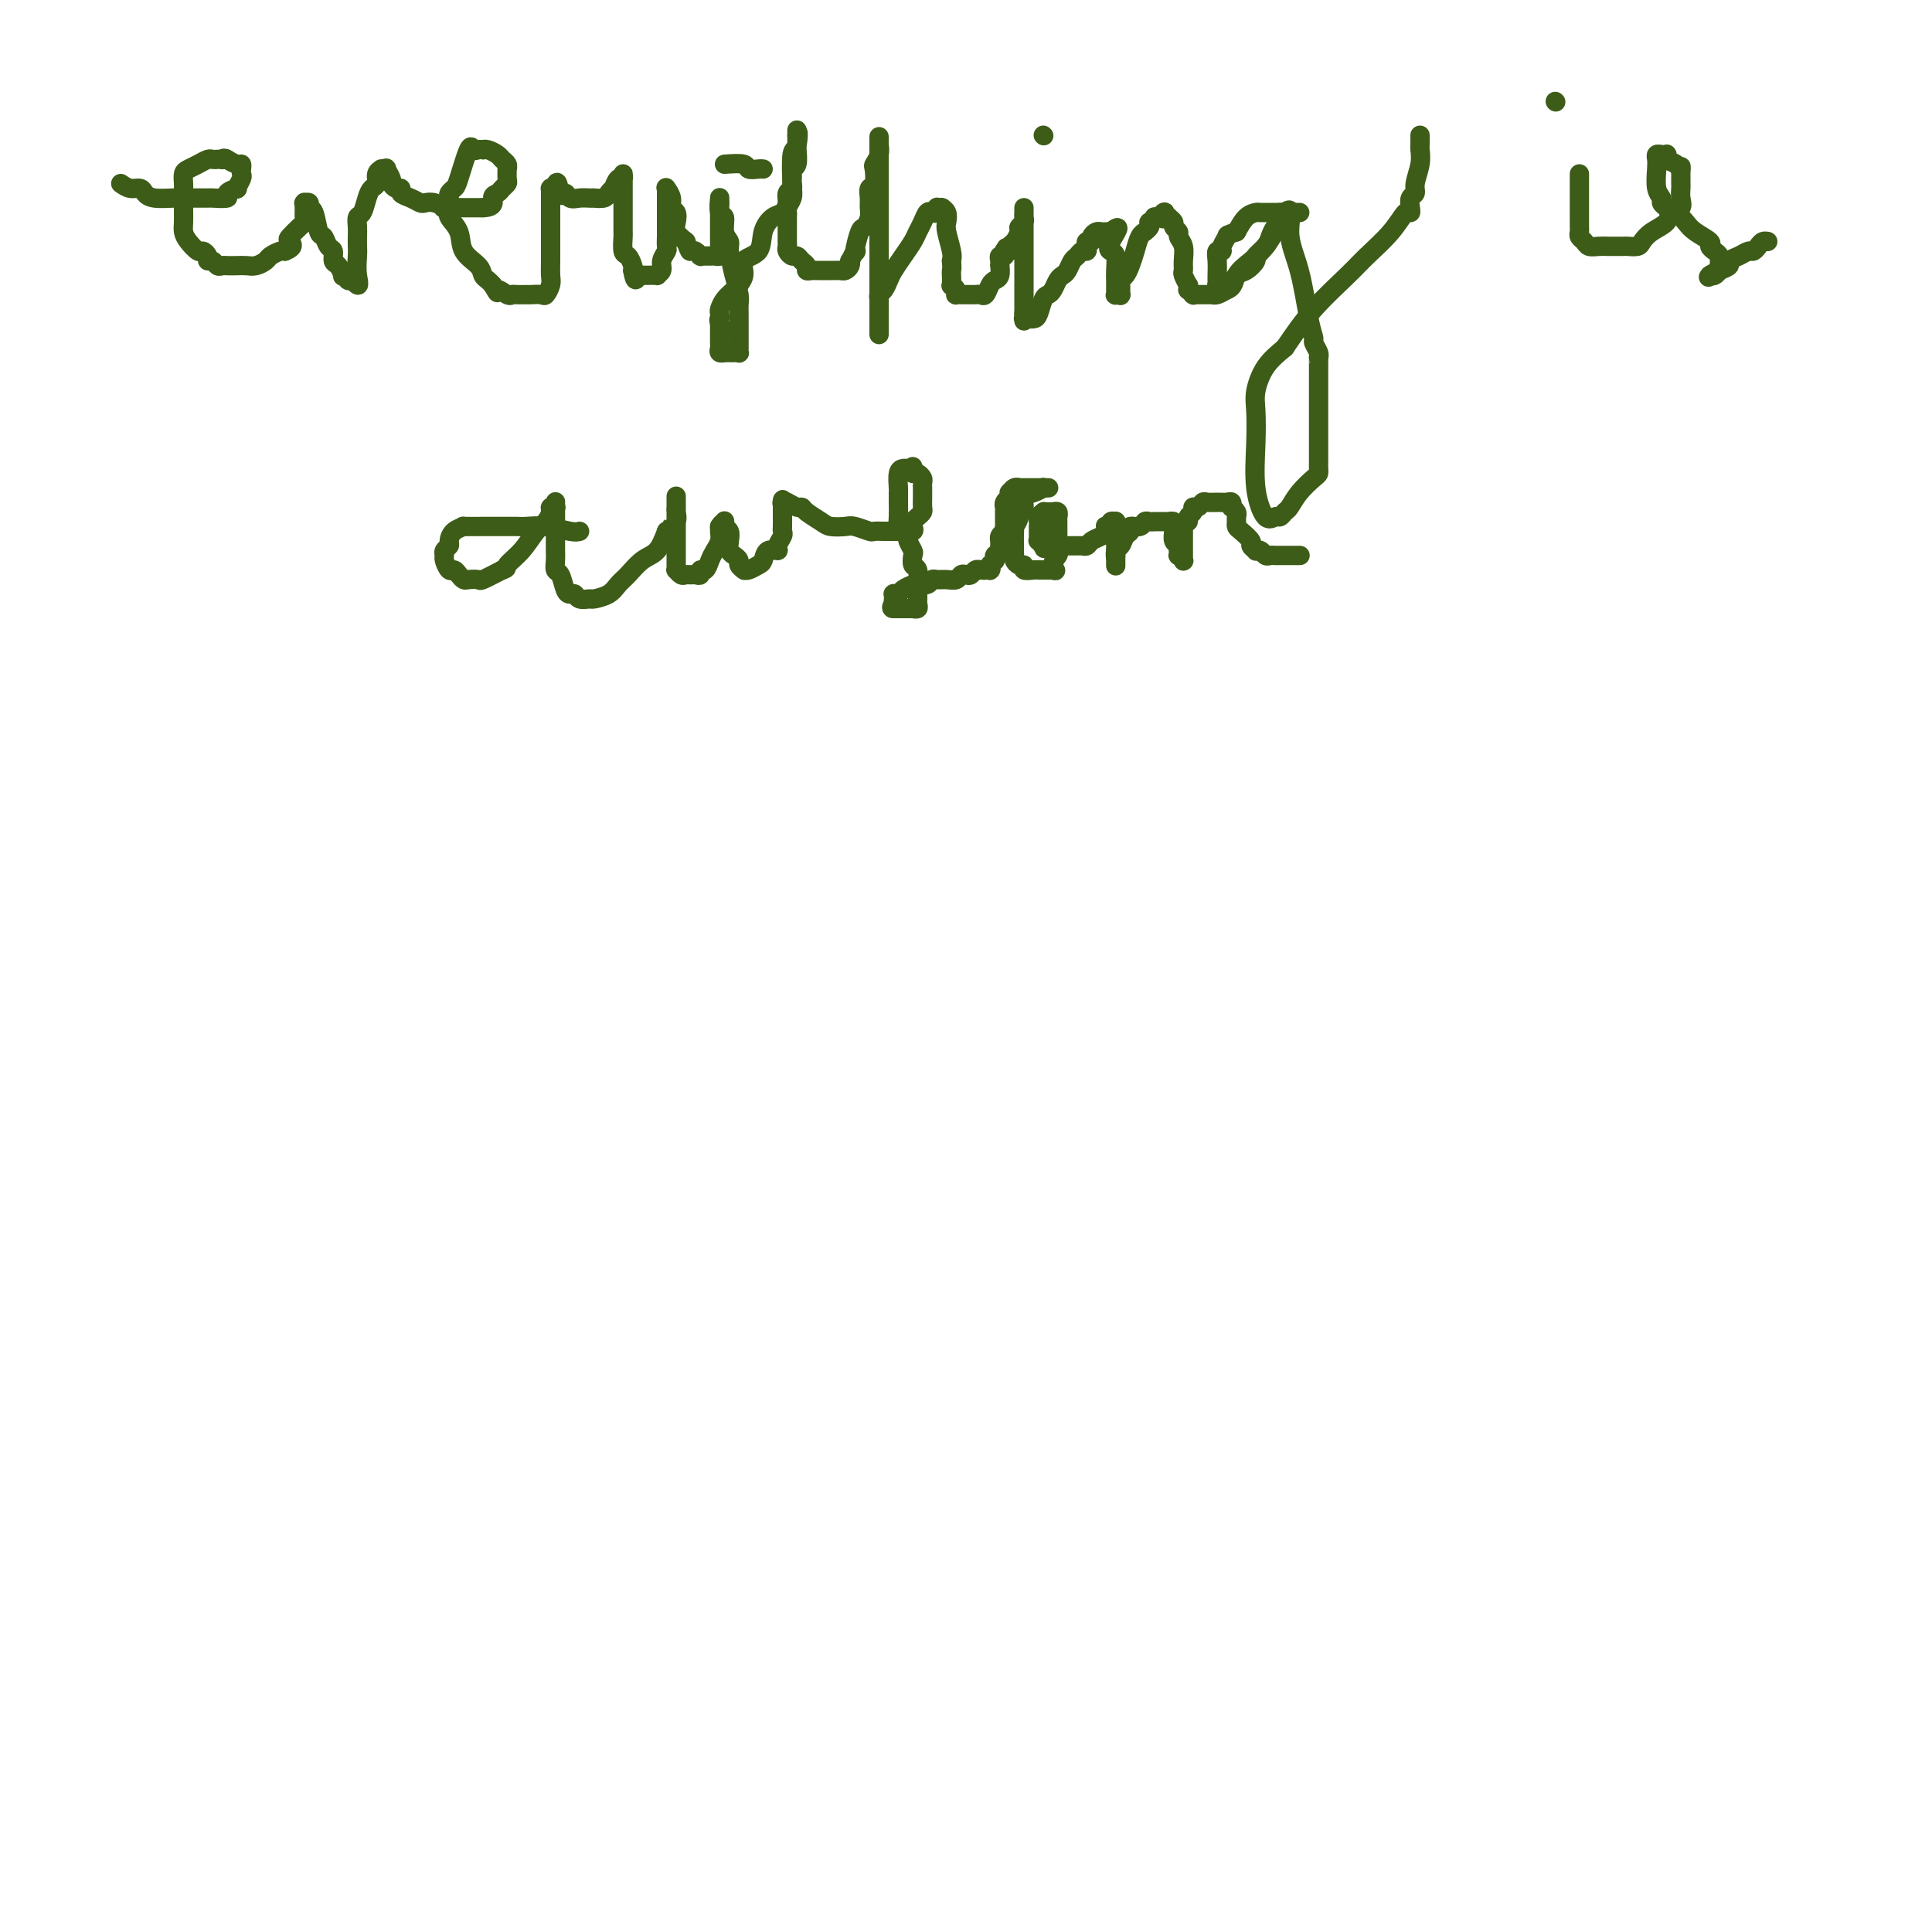 <svg viewBox='0 0 400 400' version='1.1' xmlns='http://www.w3.org/2000/svg' xmlns:xlink='http://www.w3.org/1999/xlink'><g fill='none' stroke='#3D5C18' stroke-width='4' stroke-linecap='round' stroke-linejoin='round'><path d='M25,38c0.640,0.445 1.281,0.890 2,1c0.719,0.110 1.517,-0.114 2,0c0.483,0.114 0.652,0.567 1,1c0.348,0.433 0.875,0.848 2,1c1.125,0.152 2.849,0.041 4,0c1.151,-0.041 1.728,-0.014 3,0c1.272,0.014 3.238,0.014 4,0c0.762,-0.014 0.319,-0.040 1,0c0.681,0.040 2.488,0.148 3,0c0.512,-0.148 -0.269,-0.550 0,-1c0.269,-0.450 1.589,-0.946 2,-1c0.411,-0.054 -0.085,0.335 0,0c0.085,-0.335 0.753,-1.395 1,-2c0.247,-0.605 0.073,-0.754 0,-1c-0.073,-0.246 -0.044,-0.588 0,-1c0.044,-0.412 0.105,-0.894 0,-1c-0.105,-0.106 -0.374,0.164 -1,0c-0.626,-0.164 -1.607,-0.761 -2,-1c-0.393,-0.239 -0.196,-0.119 0,0'/><path d='M47,33c-0.703,-0.464 -0.961,-0.125 -1,0c-0.039,0.125 0.141,0.036 0,0c-0.141,-0.036 -0.605,-0.021 -1,0c-0.395,0.021 -0.723,0.046 -1,0c-0.277,-0.046 -0.505,-0.163 -1,0c-0.495,0.163 -1.257,0.608 -2,1c-0.743,0.392 -1.467,0.733 -2,1c-0.533,0.267 -0.875,0.461 -1,1c-0.125,0.539 -0.034,1.425 0,2c0.034,0.575 0.009,0.839 0,1c-0.009,0.161 -0.003,0.217 0,1c0.003,0.783 0.003,2.292 0,3c-0.003,0.708 -0.008,0.614 0,1c0.008,0.386 0.029,1.251 0,2c-0.029,0.749 -0.109,1.380 0,2c0.109,0.620 0.407,1.228 1,2c0.593,0.772 1.482,1.708 2,2c0.518,0.292 0.663,-0.062 1,0c0.337,0.062 0.864,0.538 1,1c0.136,0.462 -0.119,0.908 0,1c0.119,0.092 0.612,-0.172 1,0c0.388,0.172 0.670,0.778 1,1c0.330,0.222 0.707,0.060 1,0c0.293,-0.060 0.502,-0.019 1,0c0.498,0.019 1.284,0.016 2,0c0.716,-0.016 1.361,-0.047 2,0c0.639,0.047 1.271,0.170 2,0c0.729,-0.170 1.556,-0.633 2,-1c0.444,-0.367 0.504,-0.637 1,-1c0.496,-0.363 1.427,-0.818 2,-1c0.573,-0.182 0.786,-0.091 1,0'/><path d='M59,52c2.266,-0.885 1.430,-1.599 1,-2c-0.430,-0.401 -0.455,-0.490 0,-1c0.455,-0.510 1.390,-1.442 2,-2c0.610,-0.558 0.896,-0.742 1,-1c0.104,-0.258 0.028,-0.590 0,-1c-0.028,-0.410 -0.008,-0.898 0,-1c0.008,-0.102 0.002,0.183 0,0c-0.002,-0.183 -0.002,-0.833 0,-1c0.002,-0.167 0.004,0.150 0,0c-0.004,-0.150 -0.016,-0.769 0,-1c0.016,-0.231 0.060,-0.076 0,0c-0.060,0.076 -0.223,0.073 0,0c0.223,-0.073 0.833,-0.218 1,0c0.167,0.218 -0.110,0.797 0,1c0.110,0.203 0.608,0.028 1,1c0.392,0.972 0.679,3.091 1,4c0.321,0.909 0.677,0.610 1,1c0.323,0.390 0.612,1.471 1,2c0.388,0.529 0.873,0.506 1,1c0.127,0.494 -0.106,1.504 0,2c0.106,0.496 0.549,0.476 1,1c0.451,0.524 0.909,1.590 1,2c0.091,0.410 -0.186,0.162 0,0c0.186,-0.162 0.834,-0.240 1,0c0.166,0.240 -0.152,0.796 0,1c0.152,0.204 0.773,0.055 1,0c0.227,-0.055 0.061,-0.015 0,0c-0.061,0.015 -0.017,0.004 0,0c0.017,-0.004 0.009,-0.002 0,0'/><path d='M73,58c1.774,2.157 1.207,0.548 1,-1c-0.207,-1.548 -0.056,-3.035 0,-4c0.056,-0.965 0.018,-1.409 0,-2c-0.018,-0.591 -0.016,-1.331 0,-2c0.016,-0.669 0.045,-1.268 0,-2c-0.045,-0.732 -0.166,-1.596 0,-2c0.166,-0.404 0.618,-0.350 1,-1c0.382,-0.650 0.695,-2.006 1,-3c0.305,-0.994 0.604,-1.625 1,-2c0.396,-0.375 0.891,-0.493 1,-1c0.109,-0.507 -0.168,-1.404 0,-2c0.168,-0.596 0.781,-0.891 1,-1c0.219,-0.109 0.043,-0.031 0,0c-0.043,0.031 0.045,0.015 0,0c-0.045,-0.015 -0.223,-0.030 0,0c0.223,0.030 0.847,0.103 1,0c0.153,-0.103 -0.165,-0.382 0,0c0.165,0.382 0.813,1.426 1,2c0.187,0.574 -0.088,0.678 0,1c0.088,0.322 0.538,0.860 1,1c0.462,0.140 0.935,-0.120 1,0c0.065,0.120 -0.279,0.620 0,1c0.279,0.380 1.179,0.642 2,1c0.821,0.358 1.562,0.814 2,1c0.438,0.186 0.575,0.102 1,0c0.425,-0.102 1.140,-0.224 2,0c0.860,0.224 1.866,0.792 2,1c0.134,0.208 -0.603,0.056 0,0c0.603,-0.056 2.547,-0.015 4,0c1.453,0.015 2.415,0.004 3,0c0.585,-0.004 0.792,-0.002 1,0'/><path d='M100,43c2.725,-0.095 2.037,-1.334 2,-2c-0.037,-0.666 0.579,-0.760 1,-1c0.421,-0.240 0.649,-0.625 1,-1c0.351,-0.375 0.826,-0.741 1,-1c0.174,-0.259 0.048,-0.412 0,-1c-0.048,-0.588 -0.016,-1.611 0,-2c0.016,-0.389 0.016,-0.146 0,0c-0.016,0.146 -0.049,0.193 0,0c0.049,-0.193 0.181,-0.626 0,-1c-0.181,-0.374 -0.675,-0.689 -1,-1c-0.325,-0.311 -0.482,-0.620 -1,-1c-0.518,-0.380 -1.396,-0.832 -2,-1c-0.604,-0.168 -0.934,-0.050 -1,0c-0.066,0.050 0.133,0.034 0,0c-0.133,-0.034 -0.599,-0.087 -1,0c-0.401,0.087 -0.738,0.314 -1,0c-0.262,-0.314 -0.449,-1.168 -1,0c-0.551,1.168 -1.468,4.357 -2,6c-0.532,1.643 -0.680,1.738 -1,2c-0.320,0.262 -0.810,0.691 -1,1c-0.190,0.309 -0.078,0.498 0,1c0.078,0.502 0.122,1.317 0,2c-0.122,0.683 -0.412,1.233 0,2c0.412,0.767 1.525,1.749 2,3c0.475,1.251 0.312,2.769 1,4c0.688,1.231 2.226,2.175 3,3c0.774,0.825 0.785,1.530 1,2c0.215,0.470 0.633,0.706 1,1c0.367,0.294 0.684,0.647 1,1'/><path d='M102,59c1.512,2.641 0.790,1.244 1,1c0.210,-0.244 1.350,0.667 2,1c0.650,0.333 0.808,0.089 1,0c0.192,-0.089 0.418,-0.022 1,0c0.582,0.022 1.519,-0.000 2,0c0.481,0.000 0.507,0.023 1,0c0.493,-0.023 1.453,-0.093 2,0c0.547,0.093 0.683,0.348 1,0c0.317,-0.348 0.817,-1.300 1,-2c0.183,-0.700 0.049,-1.148 0,-2c-0.049,-0.852 -0.013,-2.107 0,-3c0.013,-0.893 0.004,-1.423 0,-2c-0.004,-0.577 -0.001,-1.201 0,-2c0.001,-0.799 0.000,-1.772 0,-2c-0.000,-0.228 -0.000,0.290 0,0c0.000,-0.290 0.000,-1.387 0,-2c-0.000,-0.613 -0.000,-0.741 0,-1c0.000,-0.259 -0.000,-0.648 0,-1c0.000,-0.352 0.000,-0.668 0,-1c-0.000,-0.332 -0.000,-0.681 0,-1c0.000,-0.319 0.000,-0.607 0,-1c-0.000,-0.393 -0.001,-0.890 0,-1c0.001,-0.110 0.003,0.167 0,0c-0.003,-0.167 -0.011,-0.777 0,-1c0.011,-0.223 0.041,-0.060 0,0c-0.041,0.060 -0.155,0.017 0,0c0.155,-0.017 0.577,-0.009 1,0'/><path d='M115,39c0.330,-2.851 0.655,0.021 1,1c0.345,0.979 0.710,0.066 1,0c0.290,-0.066 0.507,0.714 1,1c0.493,0.286 1.263,0.077 2,0c0.737,-0.077 1.440,-0.023 2,0c0.560,0.023 0.977,0.016 1,0c0.023,-0.016 -0.348,-0.041 0,0c0.348,0.041 1.417,0.147 2,0c0.583,-0.147 0.682,-0.546 1,-1c0.318,-0.454 0.856,-0.962 1,-1c0.144,-0.038 -0.105,0.396 0,0c0.105,-0.396 0.564,-1.621 1,-2c0.436,-0.379 0.849,0.086 1,0c0.151,-0.086 0.040,-0.725 0,-1c-0.040,-0.275 -0.011,-0.187 0,0c0.011,0.187 0.003,0.471 0,1c-0.003,0.529 -0.001,1.302 0,2c0.001,0.698 0.000,1.323 0,2c-0.000,0.677 -0.001,1.408 0,2c0.001,0.592 0.003,1.047 0,2c-0.003,0.953 -0.011,2.406 0,3c0.011,0.594 0.042,0.331 0,1c-0.042,0.669 -0.155,2.272 0,3c0.155,0.728 0.580,0.581 1,1c0.420,0.419 0.834,1.406 1,2c0.166,0.594 0.083,0.797 0,1'/><path d='M131,56c0.532,3.166 0.862,1.580 1,1c0.138,-0.580 0.083,-0.156 0,0c-0.083,0.156 -0.195,0.042 0,0c0.195,-0.042 0.697,-0.014 1,0c0.303,0.014 0.406,0.012 1,0c0.594,-0.012 1.680,-0.035 2,0c0.320,0.035 -0.124,0.126 0,0c0.124,-0.126 0.818,-0.471 1,-1c0.182,-0.529 -0.147,-1.241 0,-2c0.147,-0.759 0.772,-1.564 1,-2c0.228,-0.436 0.061,-0.502 0,-1c-0.061,-0.498 -0.016,-1.428 0,-2c0.016,-0.572 0.004,-0.787 0,-1c-0.004,-0.213 -0.001,-0.424 0,-1c0.001,-0.576 0.000,-1.516 0,-2c-0.000,-0.484 -0.000,-0.512 0,-1c0.000,-0.488 0.000,-1.437 0,-2c-0.000,-0.563 0.000,-0.739 0,-1c-0.000,-0.261 -0.000,-0.606 0,-1c0.000,-0.394 0.000,-0.837 0,-1c-0.000,-0.163 -0.001,-0.045 0,0c0.001,0.045 0.004,0.018 0,0c-0.004,-0.018 -0.016,-0.026 0,0c0.016,0.026 0.061,0.086 0,0c-0.061,-0.086 -0.226,-0.318 0,0c0.226,0.318 0.844,1.187 1,2c0.156,0.813 -0.149,1.569 0,2c0.149,0.431 0.751,0.538 1,1c0.249,0.462 0.144,1.278 0,2c-0.144,0.722 -0.327,1.349 0,2c0.327,0.651 1.163,1.325 2,2'/><path d='M142,50c0.801,2.171 0.802,2.098 1,2c0.198,-0.098 0.592,-0.223 1,0c0.408,0.223 0.830,0.792 1,1c0.170,0.208 0.087,0.056 0,0c-0.087,-0.056 -0.177,-0.014 0,0c0.177,0.014 0.622,0.001 1,0c0.378,-0.001 0.690,0.011 1,0c0.310,-0.011 0.619,-0.044 1,0c0.381,0.044 0.834,0.167 1,0c0.166,-0.167 0.044,-0.623 0,-1c-0.044,-0.377 -0.012,-0.675 0,-1c0.012,-0.325 0.003,-0.678 0,-1c-0.003,-0.322 -0.001,-0.615 0,-1c0.001,-0.385 0.000,-0.862 0,-1c-0.000,-0.138 -0.000,0.064 0,0c0.000,-0.064 0.000,-0.395 0,-1c-0.000,-0.605 -0.000,-1.485 0,-2c0.000,-0.515 0.000,-0.663 0,-1c-0.000,-0.337 -0.000,-0.861 0,-1c0.000,-0.139 0.000,0.106 0,0c-0.000,-0.106 -0.000,-0.565 0,-1c0.000,-0.435 0.000,-0.846 0,-1c-0.000,-0.154 -0.000,-0.052 0,0c0.000,0.052 0.000,0.052 0,0c-0.000,-0.052 -0.000,-0.158 0,0c0.000,0.158 0.000,0.579 0,1'/><path d='M149,42c-0.065,-0.959 -0.228,1.144 0,2c0.228,0.856 0.849,0.465 1,1c0.151,0.535 -0.166,1.995 0,3c0.166,1.005 0.815,1.553 1,2c0.185,0.447 -0.094,0.792 0,2c0.094,1.208 0.561,3.279 1,5c0.439,1.721 0.850,3.094 1,4c0.150,0.906 0.040,1.347 0,2c-0.040,0.653 -0.011,1.519 0,2c0.011,0.481 0.003,0.576 0,1c-0.003,0.424 -0.001,1.175 0,2c0.001,0.825 0.000,1.723 0,2c-0.000,0.277 -0.000,-0.065 0,0c0.000,0.065 0.001,0.539 0,1c-0.001,0.461 -0.003,0.908 0,1c0.003,0.092 0.011,-0.172 0,0c-0.011,0.172 -0.040,0.778 0,1c0.040,0.222 0.150,0.060 0,0c-0.150,-0.060 -0.561,-0.016 -1,0c-0.439,0.016 -0.906,0.005 -1,0c-0.094,-0.005 0.185,-0.004 0,0c-0.185,0.004 -0.834,0.013 -1,0c-0.166,-0.013 0.152,-0.046 0,0c-0.152,0.046 -0.773,0.171 -1,0c-0.227,-0.171 -0.061,-0.637 0,-1c0.061,-0.363 0.016,-0.622 0,-1c-0.016,-0.378 -0.004,-0.875 0,-1c0.004,-0.125 0.001,0.121 0,0c-0.001,-0.121 -0.000,-0.610 0,-1c0.000,-0.390 0.000,-0.683 0,-1c-0.000,-0.317 -0.000,-0.659 0,-1'/><path d='M149,67c-0.312,-1.103 -0.092,-0.861 0,-1c0.092,-0.139 0.057,-0.659 0,-1c-0.057,-0.341 -0.137,-0.504 0,-1c0.137,-0.496 0.492,-1.324 1,-2c0.508,-0.676 1.168,-1.198 2,-2c0.832,-0.802 1.837,-1.882 2,-3c0.163,-1.118 -0.514,-2.274 0,-3c0.514,-0.726 2.219,-1.023 3,-2c0.781,-0.977 0.639,-2.633 1,-4c0.361,-1.367 1.225,-2.446 2,-3c0.775,-0.554 1.462,-0.582 2,-1c0.538,-0.418 0.929,-1.225 1,-2c0.071,-0.775 -0.177,-1.517 0,-2c0.177,-0.483 0.778,-0.707 1,-1c0.222,-0.293 0.063,-0.654 0,-1c-0.063,-0.346 -0.031,-0.677 0,-1c0.031,-0.323 0.061,-0.637 0,-1c-0.061,-0.363 -0.212,-0.776 0,-1c0.212,-0.224 0.789,-0.259 1,-1c0.211,-0.741 0.057,-2.187 0,-3c-0.057,-0.813 -0.015,-0.992 0,-1c0.015,-0.008 0.004,0.156 0,0c-0.004,-0.156 -0.001,-0.631 0,-1c0.001,-0.369 0.000,-0.632 0,-1c-0.000,-0.368 -0.000,-0.841 0,-1c0.000,-0.159 0.000,-0.004 0,0c-0.000,0.004 -0.000,-0.142 0,0c0.000,0.142 0.000,0.571 0,1'/><path d='M165,28c0.369,-1.748 0.291,0.883 0,2c-0.291,1.117 -0.796,0.719 -1,2c-0.204,1.281 -0.107,4.240 0,6c0.107,1.760 0.225,2.321 0,3c-0.225,0.679 -0.792,1.476 -1,2c-0.208,0.524 -0.056,0.774 0,1c0.056,0.226 0.015,0.428 0,1c-0.015,0.572 -0.005,1.515 0,2c0.005,0.485 0.004,0.512 0,1c-0.004,0.488 -0.012,1.436 0,2c0.012,0.564 0.044,0.743 0,1c-0.044,0.257 -0.166,0.594 0,1c0.166,0.406 0.618,0.883 1,1c0.382,0.117 0.694,-0.126 1,0c0.306,0.126 0.607,0.622 1,1c0.393,0.378 0.877,0.637 1,1c0.123,0.363 -0.117,0.829 0,1c0.117,0.171 0.591,0.046 1,0c0.409,-0.046 0.754,-0.012 1,0c0.246,0.012 0.395,0.003 1,0c0.605,-0.003 1.668,-0.000 2,0c0.332,0.000 -0.065,-0.003 0,0c0.065,0.003 0.592,0.011 1,0c0.408,-0.011 0.697,-0.040 1,0c0.303,0.040 0.620,0.149 1,0c0.380,-0.149 0.824,-0.555 1,-1c0.176,-0.445 0.086,-0.927 0,-1c-0.086,-0.073 -0.167,0.265 0,0c0.167,-0.265 0.584,-1.132 1,-2'/><path d='M177,52c0.570,-0.385 -0.005,0.651 0,0c0.005,-0.651 0.590,-2.989 1,-4c0.410,-1.011 0.645,-0.695 1,-1c0.355,-0.305 0.831,-1.231 1,-2c0.169,-0.769 0.031,-1.379 0,-2c-0.031,-0.621 0.043,-1.251 0,-2c-0.043,-0.749 -0.204,-1.618 0,-2c0.204,-0.382 0.773,-0.278 1,-1c0.227,-0.722 0.113,-2.271 0,-3c-0.113,-0.729 -0.227,-0.639 0,-1c0.227,-0.361 0.793,-1.173 1,-2c0.207,-0.827 0.056,-1.669 0,-2c-0.056,-0.331 -0.015,-0.150 0,0c0.015,0.150 0.004,0.268 0,0c-0.004,-0.268 -0.001,-0.923 0,-1c0.001,-0.077 0.000,0.424 0,0c-0.000,-0.424 -0.000,-1.772 0,1c0.000,2.772 0.000,9.664 0,13c-0.000,3.336 -0.000,3.117 0,4c0.000,0.883 0.000,2.869 0,5c-0.000,2.131 -0.000,4.407 0,6c0.000,1.593 0.000,2.504 0,3c-0.000,0.496 -0.000,0.576 0,1c0.000,0.424 0.000,1.191 0,2c-0.000,0.809 -0.000,1.660 0,2c0.000,0.340 0.000,0.170 0,0'/><path d='M182,66c0.000,5.941 0.000,2.293 0,1c-0.000,-1.293 -0.001,-0.230 0,0c0.001,0.230 0.003,-0.371 0,-1c-0.003,-0.629 -0.012,-1.285 0,-2c0.012,-0.715 0.044,-1.489 0,-2c-0.044,-0.511 -0.164,-0.758 0,-1c0.164,-0.242 0.611,-0.477 1,-1c0.389,-0.523 0.720,-1.333 1,-2c0.280,-0.667 0.509,-1.189 1,-2c0.491,-0.811 1.245,-1.909 2,-3c0.755,-1.091 1.512,-2.173 2,-3c0.488,-0.827 0.709,-1.397 1,-2c0.291,-0.603 0.652,-1.237 1,-2c0.348,-0.763 0.682,-1.654 1,-2c0.318,-0.346 0.620,-0.145 1,0c0.380,0.145 0.838,0.235 1,0c0.162,-0.235 0.029,-0.795 0,-1c-0.029,-0.205 0.045,-0.055 0,0c-0.045,0.055 -0.209,0.014 0,0c0.209,-0.014 0.792,-0.002 1,0c0.208,0.002 0.042,-0.007 0,0c-0.042,0.007 0.040,0.030 0,0c-0.040,-0.030 -0.203,-0.114 0,0c0.203,0.114 0.773,0.426 1,1c0.227,0.574 0.112,1.412 0,2c-0.112,0.588 -0.223,0.928 0,2c0.223,1.072 0.778,2.878 1,4c0.222,1.122 0.111,1.561 0,2'/><path d='M197,54c0.154,1.930 0.040,1.756 0,2c-0.040,0.244 -0.007,0.905 0,1c0.007,0.095 -0.012,-0.377 0,0c0.012,0.377 0.055,1.604 0,2c-0.055,0.396 -0.207,-0.037 0,0c0.207,0.037 0.773,0.546 1,1c0.227,0.454 0.116,0.854 0,1c-0.116,0.146 -0.238,0.039 0,0c0.238,-0.039 0.837,-0.010 1,0c0.163,0.010 -0.111,0.002 0,0c0.111,-0.002 0.607,0.001 1,0c0.393,-0.001 0.683,-0.007 1,0c0.317,0.007 0.662,0.027 1,0c0.338,-0.027 0.669,-0.100 1,0c0.331,0.100 0.663,0.373 1,0c0.337,-0.373 0.679,-1.392 1,-2c0.321,-0.608 0.622,-0.807 1,-1c0.378,-0.193 0.832,-0.381 1,-1c0.168,-0.619 0.049,-1.667 0,-2c-0.049,-0.333 -0.027,0.051 0,0c0.027,-0.051 0.060,-0.535 0,-1c-0.060,-0.465 -0.212,-0.909 0,-1c0.212,-0.091 0.789,0.172 1,0c0.211,-0.172 0.057,-0.778 0,-1c-0.057,-0.222 -0.015,-0.060 0,0c0.015,0.060 0.004,0.017 0,0c-0.004,-0.017 -0.002,-0.009 0,0'/><path d='M208,52c0.614,-1.393 0.150,-0.377 0,0c-0.150,0.377 0.015,0.113 0,0c-0.015,-0.113 -0.210,-0.076 0,0c0.210,0.076 0.826,0.189 1,0c0.174,-0.189 -0.093,-0.681 0,-1c0.093,-0.319 0.547,-0.467 1,-1c0.453,-0.533 0.906,-1.453 1,-2c0.094,-0.547 -0.171,-0.721 0,-1c0.171,-0.279 0.778,-0.664 1,-1c0.222,-0.336 0.060,-0.625 0,-1c-0.060,-0.375 -0.016,-0.837 0,-1c0.016,-0.163 0.004,-0.026 0,0c-0.004,0.026 -0.001,-0.057 0,0c0.001,0.057 0.000,0.255 0,0c-0.000,-0.255 -0.000,-0.961 0,-1c0.000,-0.039 0.000,0.591 0,1c-0.000,0.409 -0.000,0.599 0,1c0.000,0.401 0.000,1.013 0,2c-0.000,0.987 -0.000,2.348 0,4c0.000,1.652 0.000,3.595 0,5c-0.000,1.405 -0.000,2.271 0,3c0.000,0.729 0.000,1.323 0,2c-0.000,0.677 -0.000,1.439 0,2c0.000,0.561 0.000,0.920 0,1c-0.000,0.080 -0.000,-0.120 0,0c0.000,0.120 0.000,0.560 0,1'/><path d='M212,65c0.001,3.188 0.004,0.658 0,0c-0.004,-0.658 -0.016,0.556 0,1c0.016,0.444 0.060,0.119 0,0c-0.060,-0.119 -0.223,-0.033 0,0c0.223,0.033 0.833,0.012 1,0c0.167,-0.012 -0.110,-0.017 0,0c0.110,0.017 0.607,0.055 1,0c0.393,-0.055 0.683,-0.204 1,-1c0.317,-0.796 0.662,-2.241 1,-3c0.338,-0.759 0.668,-0.832 1,-1c0.332,-0.168 0.666,-0.430 1,-1c0.334,-0.570 0.667,-1.448 1,-2c0.333,-0.552 0.666,-0.779 1,-1c0.334,-0.221 0.667,-0.437 1,-1c0.333,-0.563 0.664,-1.474 1,-2c0.336,-0.526 0.677,-0.667 1,-1c0.323,-0.333 0.626,-0.859 1,-1c0.374,-0.141 0.817,0.103 1,0c0.183,-0.103 0.105,-0.553 0,-1c-0.105,-0.447 -0.235,-0.890 0,-1c0.235,-0.110 0.837,0.114 1,0c0.163,-0.114 -0.114,-0.566 0,-1c0.114,-0.434 0.619,-0.848 1,-1c0.381,-0.152 0.637,-0.041 1,0c0.363,0.041 0.833,0.011 1,0c0.167,-0.011 0.031,-0.003 0,0c-0.031,0.003 0.044,0.001 0,0c-0.044,-0.001 -0.208,-0.000 0,0c0.208,0.000 0.787,0.000 1,0c0.213,-0.000 0.061,-0.000 0,0c-0.061,0.000 -0.030,0.000 0,0'/><path d='M230,48c2.801,-2.293 0.803,0.474 0,2c-0.803,1.526 -0.411,1.810 0,2c0.411,0.190 0.842,0.284 1,1c0.158,0.716 0.042,2.052 0,3c-0.042,0.948 -0.011,1.507 0,2c0.011,0.493 0.003,0.921 0,1c-0.003,0.079 -0.002,-0.189 0,0c0.002,0.189 0.004,0.835 0,1c-0.004,0.165 -0.015,-0.152 0,0c0.015,0.152 0.057,0.772 0,1c-0.057,0.228 -0.211,0.063 0,0c0.211,-0.063 0.789,-0.024 1,0c0.211,0.024 0.056,0.031 0,0c-0.056,-0.031 -0.012,-0.102 0,0c0.012,0.102 -0.008,0.376 0,0c0.008,-0.376 0.044,-1.402 0,-2c-0.044,-0.598 -0.167,-0.769 0,-1c0.167,-0.231 0.623,-0.521 1,-1c0.377,-0.479 0.674,-1.147 1,-2c0.326,-0.853 0.679,-1.892 1,-3c0.321,-1.108 0.608,-2.287 1,-3c0.392,-0.713 0.889,-0.961 1,-1c0.111,-0.039 -0.162,0.129 0,0c0.162,-0.129 0.760,-0.556 1,-1c0.240,-0.444 0.120,-0.903 0,-1c-0.120,-0.097 -0.242,0.170 0,0c0.242,-0.170 0.848,-0.778 1,-1c0.152,-0.222 -0.152,-0.060 0,0c0.152,0.060 0.758,0.017 1,0c0.242,-0.017 0.121,-0.009 0,0'/><path d='M240,45c1.636,-2.165 1.227,-0.577 1,0c-0.227,0.577 -0.272,0.143 0,0c0.272,-0.143 0.862,0.003 1,0c0.138,-0.003 -0.174,-0.156 0,0c0.174,0.156 0.835,0.621 1,1c0.165,0.379 -0.166,0.671 0,1c0.166,0.329 0.829,0.694 1,1c0.171,0.306 -0.151,0.553 0,1c0.151,0.447 0.776,1.094 1,2c0.224,0.906 0.046,2.070 0,3c-0.046,0.930 0.041,1.626 0,2c-0.041,0.374 -0.208,0.425 0,1c0.208,0.575 0.792,1.675 1,2c0.208,0.325 0.042,-0.123 0,0c-0.042,0.123 0.041,0.818 0,1c-0.041,0.182 -0.207,-0.147 0,0c0.207,0.147 0.787,0.772 1,1c0.213,0.228 0.060,0.061 0,0c-0.060,-0.061 -0.026,-0.016 0,0c0.026,0.016 0.044,0.004 0,0c-0.044,-0.004 -0.151,-0.001 0,0c0.151,0.001 0.561,0.000 1,0c0.439,-0.000 0.906,-0.000 1,0c0.094,0.000 -0.186,-0.000 0,0c0.186,0.000 0.837,0.001 1,0c0.163,-0.001 -0.161,-0.003 0,0c0.161,0.003 0.806,0.011 1,0c0.194,-0.011 -0.063,-0.041 0,0c0.063,0.041 0.447,0.155 1,0c0.553,-0.155 1.277,-0.577 2,-1'/><path d='M254,60c1.549,-0.534 1.423,-1.869 2,-3c0.577,-1.131 1.857,-2.057 3,-3c1.143,-0.943 2.148,-1.902 3,-3c0.852,-1.098 1.552,-2.337 2,-3c0.448,-0.663 0.646,-0.752 1,-1c0.354,-0.248 0.864,-0.655 1,-1c0.136,-0.345 -0.103,-0.628 0,-1c0.103,-0.372 0.550,-0.832 1,-1c0.450,-0.168 0.905,-0.045 1,0c0.095,0.045 -0.171,0.012 0,0c0.171,-0.012 0.778,-0.003 1,0c0.222,0.003 0.060,0.001 0,0c-0.060,-0.001 -0.016,-0.000 0,0c0.016,0.000 0.004,0.000 0,0c-0.004,-0.000 -0.001,-0.000 0,0c0.001,0.000 0.001,0.000 0,0c-0.001,-0.000 -0.004,-0.000 0,0c0.004,0.000 0.013,0.000 0,0c-0.013,-0.000 -0.049,-0.000 0,0c0.049,0.000 0.182,0.000 0,0c-0.182,-0.000 -0.677,-0.000 -1,0c-0.323,0.000 -0.472,0.000 -1,0c-0.528,-0.000 -1.436,-0.000 -2,0c-0.564,0.000 -0.784,0.002 -1,0c-0.216,-0.002 -0.428,-0.006 -1,0c-0.572,0.006 -1.504,0.022 -2,0c-0.496,-0.022 -0.557,-0.083 -1,0c-0.443,0.083 -1.270,0.309 -2,1c-0.730,0.691 -1.365,1.845 -2,3'/><path d='M256,48c-2.244,0.742 -1.855,0.596 -2,1c-0.145,0.404 -0.823,1.359 -1,2c-0.177,0.641 0.149,0.970 0,1c-0.149,0.030 -0.772,-0.237 -1,0c-0.228,0.237 -0.061,0.978 0,2c0.061,1.022 0.016,2.326 0,3c-0.016,0.674 -0.001,0.717 0,1c0.001,0.283 -0.011,0.808 0,1c0.011,0.192 0.045,0.053 0,0c-0.045,-0.053 -0.167,-0.021 0,0c0.167,0.021 0.625,0.032 1,0c0.375,-0.032 0.669,-0.107 1,0c0.331,0.107 0.700,0.394 1,0c0.300,-0.394 0.532,-1.471 1,-2c0.468,-0.529 1.172,-0.512 2,-1c0.828,-0.488 1.780,-1.482 2,-2c0.220,-0.518 -0.291,-0.558 0,-1c0.291,-0.442 1.384,-1.284 2,-2c0.616,-0.716 0.753,-1.306 1,-2c0.247,-0.694 0.602,-1.492 1,-2c0.398,-0.508 0.839,-0.724 1,-1c0.161,-0.276 0.044,-0.610 0,-1c-0.044,-0.390 -0.013,-0.837 0,-1c0.013,-0.163 0.007,-0.044 0,0c-0.007,0.044 -0.016,0.012 0,0c0.016,-0.012 0.056,-0.003 0,0c-0.056,0.003 -0.207,0.001 0,0c0.207,-0.001 0.774,-0.000 1,0c0.226,0.000 0.113,0.000 0,0'/><path d='M266,44c1.989,-1.754 0.963,1.360 1,4c0.037,2.640 1.138,4.805 2,8c0.862,3.195 1.485,7.420 2,10c0.515,2.580 0.923,3.514 1,4c0.077,0.486 -0.175,0.524 0,1c0.175,0.476 0.779,1.392 1,2c0.221,0.608 0.059,0.910 0,1c-0.059,0.090 -0.016,-0.032 0,0c0.016,0.032 0.004,0.218 0,3c-0.004,2.782 -0.001,8.160 0,11c0.001,2.840 0.001,3.143 0,4c-0.001,0.857 -0.001,2.270 0,3c0.001,0.730 0.005,0.779 0,1c-0.005,0.221 -0.018,0.616 0,1c0.018,0.384 0.069,0.757 0,1c-0.069,0.243 -0.256,0.356 -1,1c-0.744,0.644 -2.044,1.818 -3,3c-0.956,1.182 -1.568,2.373 -2,3c-0.432,0.627 -0.684,0.689 -1,1c-0.316,0.311 -0.698,0.872 -1,1c-0.302,0.128 -0.526,-0.178 -1,0c-0.474,0.178 -1.200,0.839 -2,0c-0.800,-0.839 -1.674,-3.179 -2,-6c-0.326,-2.821 -0.104,-6.123 0,-9c0.104,-2.877 0.090,-5.328 0,-7c-0.090,-1.672 -0.255,-2.566 0,-4c0.255,-1.434 0.930,-3.410 2,-5c1.070,-1.590 2.535,-2.795 4,-4'/><path d='M266,72c1.909,-2.827 3.681,-5.396 6,-8c2.319,-2.604 5.185,-5.243 7,-7c1.815,-1.757 2.578,-2.630 4,-4c1.422,-1.370 3.504,-3.235 5,-5c1.496,-1.765 2.405,-3.428 3,-4c0.595,-0.572 0.876,-0.052 1,0c0.124,0.052 0.089,-0.362 0,-1c-0.089,-0.638 -0.234,-1.498 0,-2c0.234,-0.502 0.847,-0.645 1,-1c0.153,-0.355 -0.155,-0.921 0,-2c0.155,-1.079 0.774,-2.671 1,-4c0.226,-1.329 0.061,-2.395 0,-3c-0.061,-0.605 -0.016,-0.751 0,-1c0.016,-0.249 0.004,-0.603 0,-1c-0.004,-0.397 -0.001,-0.838 0,-1c0.001,-0.162 0.000,-0.043 0,0c-0.000,0.043 -0.000,0.012 0,0c0.000,-0.012 0.000,-0.006 0,0'/><path d='M150,34c1.630,-0.113 3.260,-0.226 4,0c0.740,0.226 0.591,0.793 1,1c0.409,0.207 1.378,0.056 2,0c0.622,-0.056 0.898,-0.015 1,0c0.102,0.015 0.029,0.004 0,0c-0.029,-0.004 -0.015,-0.002 0,0'/><path d='M216,28c0.000,0.000 0.100,0.100 0.1,0.1'/><path d='M327,36c-0.000,1.322 -0.001,2.645 0,4c0.001,1.355 0.003,2.744 0,4c-0.003,1.256 -0.013,2.379 0,3c0.013,0.621 0.048,0.741 0,1c-0.048,0.259 -0.180,0.658 0,1c0.180,0.342 0.672,0.628 1,1c0.328,0.372 0.492,0.832 1,1c0.508,0.168 1.358,0.046 2,0c0.642,-0.046 1.075,-0.014 2,0c0.925,0.014 2.344,0.012 3,0c0.656,-0.012 0.551,-0.033 1,0c0.449,0.033 1.453,0.121 2,0c0.547,-0.121 0.637,-0.451 1,-1c0.363,-0.549 0.997,-1.315 2,-2c1.003,-0.685 2.374,-1.287 3,-2c0.626,-0.713 0.508,-1.538 1,-2c0.492,-0.462 1.596,-0.561 2,-1c0.404,-0.439 0.108,-1.217 0,-2c-0.108,-0.783 -0.029,-1.571 0,-2c0.029,-0.429 0.008,-0.500 0,-1c-0.008,-0.500 -0.002,-1.429 0,-2c0.002,-0.571 0.001,-0.786 0,-1'/><path d='M348,35c0.028,-1.189 0.099,-0.161 0,0c-0.099,0.161 -0.369,-0.545 -1,-1c-0.631,-0.455 -1.623,-0.659 -2,-1c-0.377,-0.341 -0.140,-0.821 0,-1c0.140,-0.179 0.181,-0.058 0,0c-0.181,0.058 -0.586,0.053 -1,0c-0.414,-0.053 -0.839,-0.155 -1,0c-0.161,0.155 -0.058,0.566 0,1c0.058,0.434 0.071,0.889 0,2c-0.071,1.111 -0.226,2.876 0,4c0.226,1.124 0.833,1.606 1,2c0.167,0.394 -0.107,0.700 0,1c0.107,0.300 0.593,0.594 1,1c0.407,0.406 0.733,0.925 1,1c0.267,0.075 0.473,-0.292 1,0c0.527,0.292 1.373,1.244 2,2c0.627,0.756 1.033,1.316 2,2c0.967,0.684 2.494,1.493 3,2c0.506,0.507 -0.008,0.713 0,1c0.008,0.287 0.538,0.655 1,1c0.462,0.345 0.857,0.666 1,1c0.143,0.334 0.036,0.682 0,1c-0.036,0.318 0.001,0.607 0,1c-0.001,0.393 -0.039,0.890 0,1c0.039,0.110 0.154,-0.167 0,0c-0.154,0.167 -0.577,0.777 -1,1c-0.423,0.223 -0.845,0.060 -1,0c-0.155,-0.060 -0.042,-0.016 0,0c0.042,0.016 0.012,0.005 0,0c-0.012,-0.005 -0.006,-0.002 0,0'/><path d='M354,57c-0.396,0.667 -0.388,0.334 0,0c0.388,-0.334 1.154,-0.668 2,-1c0.846,-0.332 1.771,-0.663 2,-1c0.229,-0.337 -0.237,-0.682 0,-1c0.237,-0.318 1.176,-0.611 2,-1c0.824,-0.389 1.531,-0.875 2,-1c0.469,-0.125 0.700,0.110 1,0c0.300,-0.110 0.668,-0.566 1,-1c0.332,-0.434 0.628,-0.848 1,-1c0.372,-0.152 0.821,-0.044 1,0c0.179,0.044 0.090,0.022 0,0'/><path d='M322,21c0.000,0.000 0.100,0.100 0.1,0.1'/><path d='M120,110c-0.386,0.113 -0.773,0.227 -2,0c-1.227,-0.227 -3.296,-0.793 -5,-1c-1.704,-0.207 -3.043,-0.055 -4,0c-0.957,0.055 -1.533,0.014 -2,0c-0.467,-0.014 -0.825,-0.002 -2,0c-1.175,0.002 -3.166,-0.007 -5,0c-1.834,0.007 -3.510,0.029 -4,0c-0.490,-0.029 0.204,-0.110 0,0c-0.204,0.110 -1.308,0.411 -2,1c-0.692,0.589 -0.971,1.466 -1,2c-0.029,0.534 0.191,0.725 0,1c-0.191,0.275 -0.794,0.633 -1,1c-0.206,0.367 -0.014,0.742 0,1c0.014,0.258 -0.151,0.399 0,1c0.151,0.601 0.617,1.664 1,2c0.383,0.336 0.684,-0.054 1,0c0.316,0.054 0.646,0.552 1,1c0.354,0.448 0.733,0.847 1,1c0.267,0.153 0.422,0.062 1,0c0.578,-0.062 1.579,-0.094 2,0c0.421,0.094 0.263,0.312 1,0c0.737,-0.312 2.368,-1.156 4,-2'/><path d='M104,118c1.323,-0.412 0.632,-0.443 1,-1c0.368,-0.557 1.796,-1.642 3,-3c1.204,-1.358 2.183,-2.991 3,-4c0.817,-1.009 1.473,-1.394 2,-2c0.527,-0.606 0.926,-1.434 1,-2c0.074,-0.566 -0.176,-0.870 0,-1c0.176,-0.130 0.779,-0.087 1,0c0.221,0.087 0.059,0.218 0,0c-0.059,-0.218 -0.016,-0.785 0,-1c0.016,-0.215 0.004,-0.080 0,0c-0.004,0.080 -0.001,0.104 0,1c0.001,0.896 -0.001,2.664 0,4c0.001,1.336 0.003,2.240 0,3c-0.003,0.760 -0.012,1.377 0,2c0.012,0.623 0.045,1.253 0,2c-0.045,0.747 -0.166,1.611 0,2c0.166,0.389 0.621,0.304 1,1c0.379,0.696 0.683,2.172 1,3c0.317,0.828 0.646,1.007 1,1c0.354,-0.007 0.731,-0.200 1,0c0.269,0.200 0.428,0.794 1,1c0.572,0.206 1.556,0.026 2,0c0.444,-0.026 0.348,0.102 1,0c0.652,-0.102 2.051,-0.434 3,-1c0.949,-0.566 1.448,-1.364 2,-2c0.552,-0.636 1.158,-1.109 2,-2c0.842,-0.891 1.919,-2.202 3,-3c1.081,-0.798 2.166,-1.085 3,-2c0.834,-0.915 1.417,-2.457 2,-4'/><path d='M138,110c2.022,-2.205 1.078,-1.217 1,-1c-0.078,0.217 0.711,-0.338 1,-1c0.289,-0.662 0.077,-1.430 0,-2c-0.077,-0.570 -0.021,-0.941 0,-1c0.021,-0.059 0.006,0.193 0,0c-0.006,-0.193 -0.001,-0.830 0,-1c0.001,-0.170 0.000,0.128 0,0c-0.000,-0.128 -0.000,-0.683 0,-1c0.000,-0.317 0.000,-0.397 0,0c-0.000,0.397 -0.000,1.272 0,2c0.000,0.728 0.000,1.309 0,3c-0.000,1.691 -0.001,4.490 0,6c0.001,1.510 0.003,1.729 0,2c-0.003,0.271 -0.012,0.594 0,1c0.012,0.406 0.045,0.893 0,1c-0.045,0.107 -0.167,-0.168 0,0c0.167,0.168 0.623,0.778 1,1c0.377,0.222 0.675,0.055 1,0c0.325,-0.055 0.679,0.001 1,0c0.321,-0.001 0.611,-0.059 1,0c0.389,0.059 0.878,0.234 1,0c0.122,-0.234 -0.121,-0.878 0,-1c0.121,-0.122 0.607,0.276 1,0c0.393,-0.276 0.694,-1.226 1,-2c0.306,-0.774 0.618,-1.370 1,-2c0.382,-0.630 0.834,-1.293 1,-2c0.166,-0.707 0.045,-1.460 0,-2c-0.045,-0.540 -0.013,-0.869 0,-1c0.013,-0.131 0.006,-0.066 0,0'/><path d='M149,109c0.845,-1.487 0.959,-0.203 1,0c0.041,0.203 0.010,-0.674 0,-1c-0.010,-0.326 0.001,-0.099 0,0c-0.001,0.099 -0.014,0.071 0,0c0.014,-0.071 0.056,-0.184 0,0c-0.056,0.184 -0.208,0.665 0,1c0.208,0.335 0.778,0.524 1,1c0.222,0.476 0.097,1.241 0,2c-0.097,0.759 -0.166,1.514 0,2c0.166,0.486 0.566,0.705 1,1c0.434,0.295 0.900,0.667 1,1c0.100,0.333 -0.167,0.626 0,1c0.167,0.374 0.769,0.829 1,1c0.231,0.171 0.089,0.058 0,0c-0.089,-0.058 -0.127,-0.062 0,0c0.127,0.062 0.420,0.189 1,0c0.580,-0.189 1.447,-0.694 2,-1c0.553,-0.306 0.793,-0.414 1,-1c0.207,-0.586 0.381,-1.649 1,-2c0.619,-0.351 1.682,0.009 2,0c0.318,-0.009 -0.111,-0.387 0,-1c0.111,-0.613 0.762,-1.459 1,-2c0.238,-0.541 0.064,-0.776 0,-1c-0.064,-0.224 -0.017,-0.438 0,-1c0.017,-0.562 0.005,-1.474 0,-2c-0.005,-0.526 -0.001,-0.667 0,-1c0.001,-0.333 0.000,-0.859 0,-1c-0.000,-0.141 -0.000,0.103 0,0c0.000,-0.103 0.000,-0.551 0,-1'/><path d='M162,104c0.016,-1.083 0.055,-0.291 0,0c-0.055,0.291 -0.204,0.082 0,0c0.204,-0.082 0.762,-0.037 1,0c0.238,0.037 0.156,0.064 0,0c-0.156,-0.064 -0.386,-0.221 0,0c0.386,0.221 1.386,0.819 2,1c0.614,0.181 0.840,-0.056 1,0c0.160,0.056 0.254,0.406 1,1c0.746,0.594 2.144,1.431 3,2c0.856,0.569 1.170,0.870 2,1c0.830,0.130 2.176,0.087 3,0c0.824,-0.087 1.128,-0.220 2,0c0.872,0.220 2.314,0.791 3,1c0.686,0.209 0.616,0.056 1,0c0.384,-0.056 1.221,-0.014 2,0c0.779,0.014 1.501,0.001 2,0c0.499,-0.001 0.774,0.011 1,0c0.226,-0.011 0.403,-0.044 1,0c0.597,0.044 1.614,0.166 2,0c0.386,-0.166 0.142,-0.621 0,-1c-0.142,-0.379 -0.182,-0.681 0,-1c0.182,-0.319 0.585,-0.653 1,-1c0.415,-0.347 0.843,-0.705 1,-1c0.157,-0.295 0.042,-0.527 0,-1c-0.042,-0.473 -0.010,-1.187 0,-2c0.010,-0.813 -0.000,-1.724 0,-2c0.000,-0.276 0.011,0.084 0,0c-0.011,-0.084 -0.044,-0.610 0,-1c0.044,-0.390 0.166,-0.643 0,-1c-0.166,-0.357 -0.619,-0.816 -1,-1c-0.381,-0.184 -0.691,-0.092 -1,0'/><path d='M189,98c-0.013,-2.083 -0.046,-1.289 0,-1c0.046,0.289 0.170,0.074 0,0c-0.170,-0.074 -0.634,-0.007 -1,0c-0.366,0.007 -0.634,-0.046 -1,0c-0.366,0.046 -0.830,0.189 -1,1c-0.170,0.811 -0.046,2.288 0,3c0.046,0.712 0.015,0.658 0,1c-0.015,0.342 -0.014,1.079 0,2c0.014,0.921 0.041,2.024 0,3c-0.041,0.976 -0.151,1.824 0,2c0.151,0.176 0.563,-0.319 1,0c0.437,0.319 0.901,1.452 1,2c0.099,0.548 -0.166,0.512 0,1c0.166,0.488 0.762,1.500 1,2c0.238,0.500 0.116,0.487 0,1c-0.116,0.513 -0.227,1.552 0,2c0.227,0.448 0.793,0.305 1,1c0.207,0.695 0.055,2.227 0,3c-0.055,0.773 -0.014,0.785 0,1c0.014,0.215 -0.000,0.632 0,1c0.000,0.368 0.015,0.687 0,1c-0.015,0.313 -0.060,0.620 0,1c0.060,0.380 0.223,0.834 0,1c-0.223,0.166 -0.833,0.044 -1,0c-0.167,-0.044 0.109,-0.012 0,0c-0.109,0.012 -0.604,0.003 -1,0c-0.396,-0.003 -0.694,-0.001 -1,0c-0.306,0.001 -0.621,0.000 -1,0c-0.379,-0.000 -0.823,-0.000 -1,0c-0.177,0.000 -0.089,0.000 0,0'/><path d='M185,126c-0.774,0.067 -0.207,-0.767 0,-1c0.207,-0.233 0.056,0.135 0,0c-0.056,-0.135 -0.015,-0.772 0,-1c0.015,-0.228 0.004,-0.047 0,0c-0.004,0.047 -0.001,-0.040 0,0c0.001,0.040 0.001,0.207 0,0c-0.001,-0.207 -0.001,-0.788 0,-1c0.001,-0.212 0.004,-0.056 0,0c-0.004,0.056 -0.013,0.012 0,0c0.013,-0.012 0.050,0.007 0,0c-0.050,-0.007 -0.186,-0.040 0,0c0.186,0.040 0.693,0.154 1,0c0.307,-0.154 0.415,-0.576 1,-1c0.585,-0.424 1.649,-0.849 2,-1c0.351,-0.151 -0.009,-0.026 0,0c0.009,0.026 0.386,-0.046 1,0c0.614,0.046 1.464,0.209 2,0c0.536,-0.209 0.760,-0.792 1,-1c0.240,-0.208 0.498,-0.042 1,0c0.502,0.042 1.248,-0.040 2,0c0.752,0.040 1.511,0.203 2,0c0.489,-0.203 0.709,-0.772 1,-1c0.291,-0.228 0.652,-0.114 1,0c0.348,0.114 0.682,0.227 1,0c0.318,-0.227 0.620,-0.793 1,-1c0.380,-0.207 0.838,-0.056 1,0c0.162,0.056 0.030,0.015 0,0c-0.030,-0.015 0.044,-0.004 0,0c-0.044,0.004 -0.204,0.001 0,0c0.204,-0.001 0.773,-0.000 1,0c0.227,0.000 0.114,0.000 0,0'/><path d='M204,118c2.316,-0.464 0.607,-0.125 0,0c-0.607,0.125 -0.110,0.034 0,0c0.110,-0.034 -0.167,-0.013 0,0c0.167,0.013 0.777,0.018 1,0c0.223,-0.018 0.060,-0.058 0,0c-0.060,0.058 -0.017,0.213 0,0c0.017,-0.213 0.008,-0.793 0,-1c-0.008,-0.207 -0.016,-0.041 0,0c0.016,0.041 0.057,-0.042 0,0c-0.057,0.042 -0.211,0.208 0,0c0.211,-0.208 0.789,-0.792 1,-1c0.211,-0.208 0.057,-0.042 0,0c-0.057,0.042 -0.015,-0.041 0,0c0.015,0.041 0.004,0.207 0,0c-0.004,-0.207 -0.002,-0.786 0,-1c0.002,-0.214 0.004,-0.061 0,0c-0.004,0.061 -0.015,0.030 0,0c0.015,-0.030 0.057,-0.061 0,0c-0.057,0.061 -0.211,0.212 0,0c0.211,-0.212 0.789,-0.789 1,-1c0.211,-0.211 0.057,-0.056 0,0c-0.057,0.056 -0.015,0.012 0,0c0.015,-0.012 0.004,0.008 0,0c-0.004,-0.008 -0.002,-0.044 0,0c0.002,0.044 0.003,0.166 0,0c-0.003,-0.166 -0.011,-0.622 0,-1c0.011,-0.378 0.041,-0.679 0,-1c-0.041,-0.321 -0.155,-0.663 0,-1c0.155,-0.337 0.577,-0.668 1,-1'/><path d='M208,110c0.619,-1.177 0.166,-0.118 0,0c-0.166,0.118 -0.044,-0.704 0,-1c0.044,-0.296 0.012,-0.065 0,0c-0.012,0.065 -0.003,-0.034 0,0c0.003,0.034 0.001,0.201 0,0c-0.001,-0.201 -0.000,-0.771 0,-1c0.000,-0.229 0.000,-0.117 0,0c-0.000,0.117 -0.000,0.238 0,0c0.000,-0.238 -0.000,-0.834 0,-1c0.000,-0.166 0.000,0.099 0,0c-0.000,-0.099 -0.000,-0.563 0,-1c0.000,-0.437 0.000,-0.849 0,-1c-0.000,-0.151 -0.001,-0.043 0,0c0.001,0.043 0.004,0.022 0,0c-0.004,-0.022 -0.015,-0.043 0,0c0.015,0.043 0.057,0.151 0,0c-0.057,-0.151 -0.212,-0.561 0,-1c0.212,-0.439 0.792,-0.906 1,-1c0.208,-0.094 0.046,0.185 0,0c-0.046,-0.185 0.025,-0.834 0,-1c-0.025,-0.166 -0.146,0.152 0,0c0.146,-0.152 0.560,-0.773 1,-1c0.440,-0.227 0.905,-0.061 1,0c0.095,0.061 -0.182,0.016 0,0c0.182,-0.016 0.822,-0.004 1,0c0.178,0.004 -0.107,0.001 0,0c0.107,-0.001 0.606,-0.000 1,0c0.394,0.000 0.683,0.000 1,0c0.317,-0.000 0.662,-0.000 1,0c0.338,0.000 0.669,0.000 1,0'/><path d='M216,101c0.866,0.000 0.032,0.000 0,0c-0.032,-0.000 0.739,-0.001 1,0c0.261,0.001 0.012,0.004 0,0c-0.012,-0.004 0.213,-0.013 0,0c-0.213,0.013 -0.865,0.050 -1,0c-0.135,-0.050 0.247,-0.187 0,0c-0.247,0.187 -1.123,0.696 -2,1c-0.877,0.304 -1.755,0.401 -2,1c-0.245,0.599 0.145,1.700 0,2c-0.145,0.300 -0.823,-0.200 -1,0c-0.177,0.200 0.149,1.099 0,2c-0.149,0.901 -0.772,1.804 -1,2c-0.228,0.196 -0.061,-0.316 0,0c0.061,0.316 0.017,1.461 0,2c-0.017,0.539 -0.005,0.473 0,1c0.005,0.527 0.004,1.648 0,2c-0.004,0.352 -0.011,-0.064 0,0c0.011,0.064 0.040,0.609 0,1c-0.040,0.391 -0.147,0.626 0,1c0.147,0.374 0.550,0.885 1,1c0.450,0.115 0.948,-0.165 1,0c0.052,0.165 -0.341,0.776 0,1c0.341,0.224 1.415,0.060 2,0c0.585,-0.060 0.682,-0.016 1,0c0.318,0.016 0.859,0.004 1,0c0.141,-0.004 -0.116,-0.001 0,0c0.116,0.001 0.605,0.000 1,0c0.395,-0.000 0.698,-0.000 1,0'/><path d='M218,118c1.177,0.501 0.119,-0.247 0,-1c-0.119,-0.753 0.700,-1.511 1,-2c0.300,-0.489 0.080,-0.708 0,-1c-0.080,-0.292 -0.022,-0.657 0,-1c0.022,-0.343 0.006,-0.666 0,-1c-0.006,-0.334 -0.002,-0.681 0,-1c0.002,-0.319 0.000,-0.611 0,-1c-0.000,-0.389 -0.000,-0.874 0,-1c0.000,-0.126 0.001,0.106 0,0c-0.001,-0.106 -0.004,-0.550 0,-1c0.004,-0.450 0.015,-0.905 0,-1c-0.015,-0.095 -0.056,0.171 0,0c0.056,-0.171 0.208,-0.778 0,-1c-0.208,-0.222 -0.777,-0.060 -1,0c-0.223,0.060 -0.098,0.016 0,0c0.098,-0.016 0.171,-0.005 0,0c-0.171,0.005 -0.585,0.004 -1,0c-0.415,-0.004 -0.829,-0.013 -1,0c-0.171,0.013 -0.098,0.046 0,0c0.098,-0.046 0.223,-0.172 0,0c-0.223,0.172 -0.792,0.641 -1,1c-0.208,0.359 -0.056,0.608 0,1c0.056,0.392 0.014,0.927 0,1c-0.014,0.073 0.000,-0.316 0,0c-0.000,0.316 -0.014,1.339 0,2c0.014,0.661 0.056,0.962 0,1c-0.056,0.038 -0.211,-0.186 0,0c0.211,0.186 0.788,0.781 1,1c0.212,0.219 0.061,0.063 0,0c-0.061,-0.063 -0.030,-0.031 0,0'/><path d='M216,113c0.109,1.083 0.382,0.290 1,0c0.618,-0.290 1.580,-0.077 2,0c0.420,0.077 0.297,0.018 1,0c0.703,-0.018 2.234,0.006 3,0c0.766,-0.006 0.769,-0.043 1,0c0.231,0.043 0.689,0.165 1,0c0.311,-0.165 0.475,-0.619 1,-1c0.525,-0.381 1.413,-0.690 2,-1c0.587,-0.310 0.874,-0.623 1,-1c0.126,-0.377 0.090,-0.819 0,-1c-0.090,-0.181 -0.234,-0.101 0,0c0.234,0.101 0.847,0.223 1,0c0.153,-0.223 -0.155,-0.793 0,-1c0.155,-0.207 0.774,-0.052 1,0c0.226,0.052 0.061,0.002 0,0c-0.061,-0.002 -0.016,0.045 0,0c0.016,-0.045 0.004,-0.181 0,0c-0.004,0.181 -0.001,0.679 0,1c0.001,0.321 0.000,0.463 0,1c-0.000,0.537 -0.000,1.467 0,2c0.000,0.533 0.000,0.667 0,1c-0.000,0.333 -0.000,0.863 0,1c0.000,0.137 0.000,-0.121 0,0c-0.000,0.121 -0.000,0.620 0,1c0.000,0.380 0.000,0.639 0,1c-0.000,0.361 -0.000,0.823 0,1c0.000,0.177 0.000,0.068 0,0c-0.000,-0.068 -0.000,-0.095 0,0c0.000,0.095 0.000,0.313 0,0c-0.000,-0.313 -0.000,-1.156 0,-2'/><path d='M231,115c-0.049,0.888 -0.173,-0.393 0,-1c0.173,-0.607 0.641,-0.540 1,-1c0.359,-0.460 0.607,-1.448 1,-2c0.393,-0.552 0.931,-0.670 1,-1c0.069,-0.330 -0.332,-0.873 0,-1c0.332,-0.127 1.397,0.162 2,0c0.603,-0.162 0.744,-0.776 1,-1c0.256,-0.224 0.628,-0.060 1,0c0.372,0.060 0.745,0.015 1,0c0.255,-0.015 0.394,-0.001 1,0c0.606,0.001 1.679,-0.012 2,0c0.321,0.012 -0.111,0.048 0,0c0.111,-0.048 0.766,-0.182 1,0c0.234,0.182 0.049,0.680 0,1c-0.049,0.320 0.039,0.463 0,1c-0.039,0.537 -0.206,1.468 0,2c0.206,0.532 0.786,0.663 1,1c0.214,0.337 0.061,0.879 0,1c-0.061,0.121 -0.030,-0.178 0,0c0.030,0.178 0.061,0.832 0,1c-0.061,0.168 -0.212,-0.149 0,0c0.212,0.149 0.789,0.766 1,1c0.211,0.234 0.057,0.085 0,0c-0.057,-0.085 -0.015,-0.106 0,0c0.015,0.106 0.004,0.341 0,0c-0.004,-0.341 -0.001,-1.256 0,-2c0.001,-0.744 0.000,-1.316 0,-2c-0.000,-0.684 -0.000,-1.481 0,-2c0.000,-0.519 0.000,-0.759 0,-1'/><path d='M245,109c0.398,-1.106 0.894,-0.870 1,-1c0.106,-0.130 -0.179,-0.627 0,-1c0.179,-0.373 0.821,-0.622 1,-1c0.179,-0.378 -0.104,-0.886 0,-1c0.104,-0.114 0.595,0.166 1,0c0.405,-0.166 0.725,-0.778 1,-1c0.275,-0.222 0.505,-0.056 1,0c0.495,0.056 1.256,0.000 2,0c0.744,-0.000 1.471,0.056 2,0c0.529,-0.056 0.860,-0.222 1,0c0.140,0.222 0.090,0.833 0,1c-0.090,0.167 -0.221,-0.110 0,0c0.221,0.110 0.793,0.606 1,1c0.207,0.394 0.049,0.687 0,1c-0.049,0.313 0.010,0.647 0,1c-0.010,0.353 -0.090,0.725 0,1c0.090,0.275 0.349,0.452 1,1c0.651,0.548 1.694,1.466 2,2c0.306,0.534 -0.125,0.683 0,1c0.125,0.317 0.807,0.803 1,1c0.193,0.197 -0.103,0.105 0,0c0.103,-0.105 0.606,-0.224 1,0c0.394,0.224 0.678,0.792 1,1c0.322,0.208 0.680,0.056 1,0c0.320,-0.056 0.601,-0.015 1,0c0.399,0.015 0.916,0.004 1,0c0.084,-0.004 -0.266,-0.001 0,0c0.266,0.001 1.149,0.000 2,0c0.851,-0.000 1.672,-0.000 2,0c0.328,0.000 0.164,0.000 0,0'/></g>
</svg>